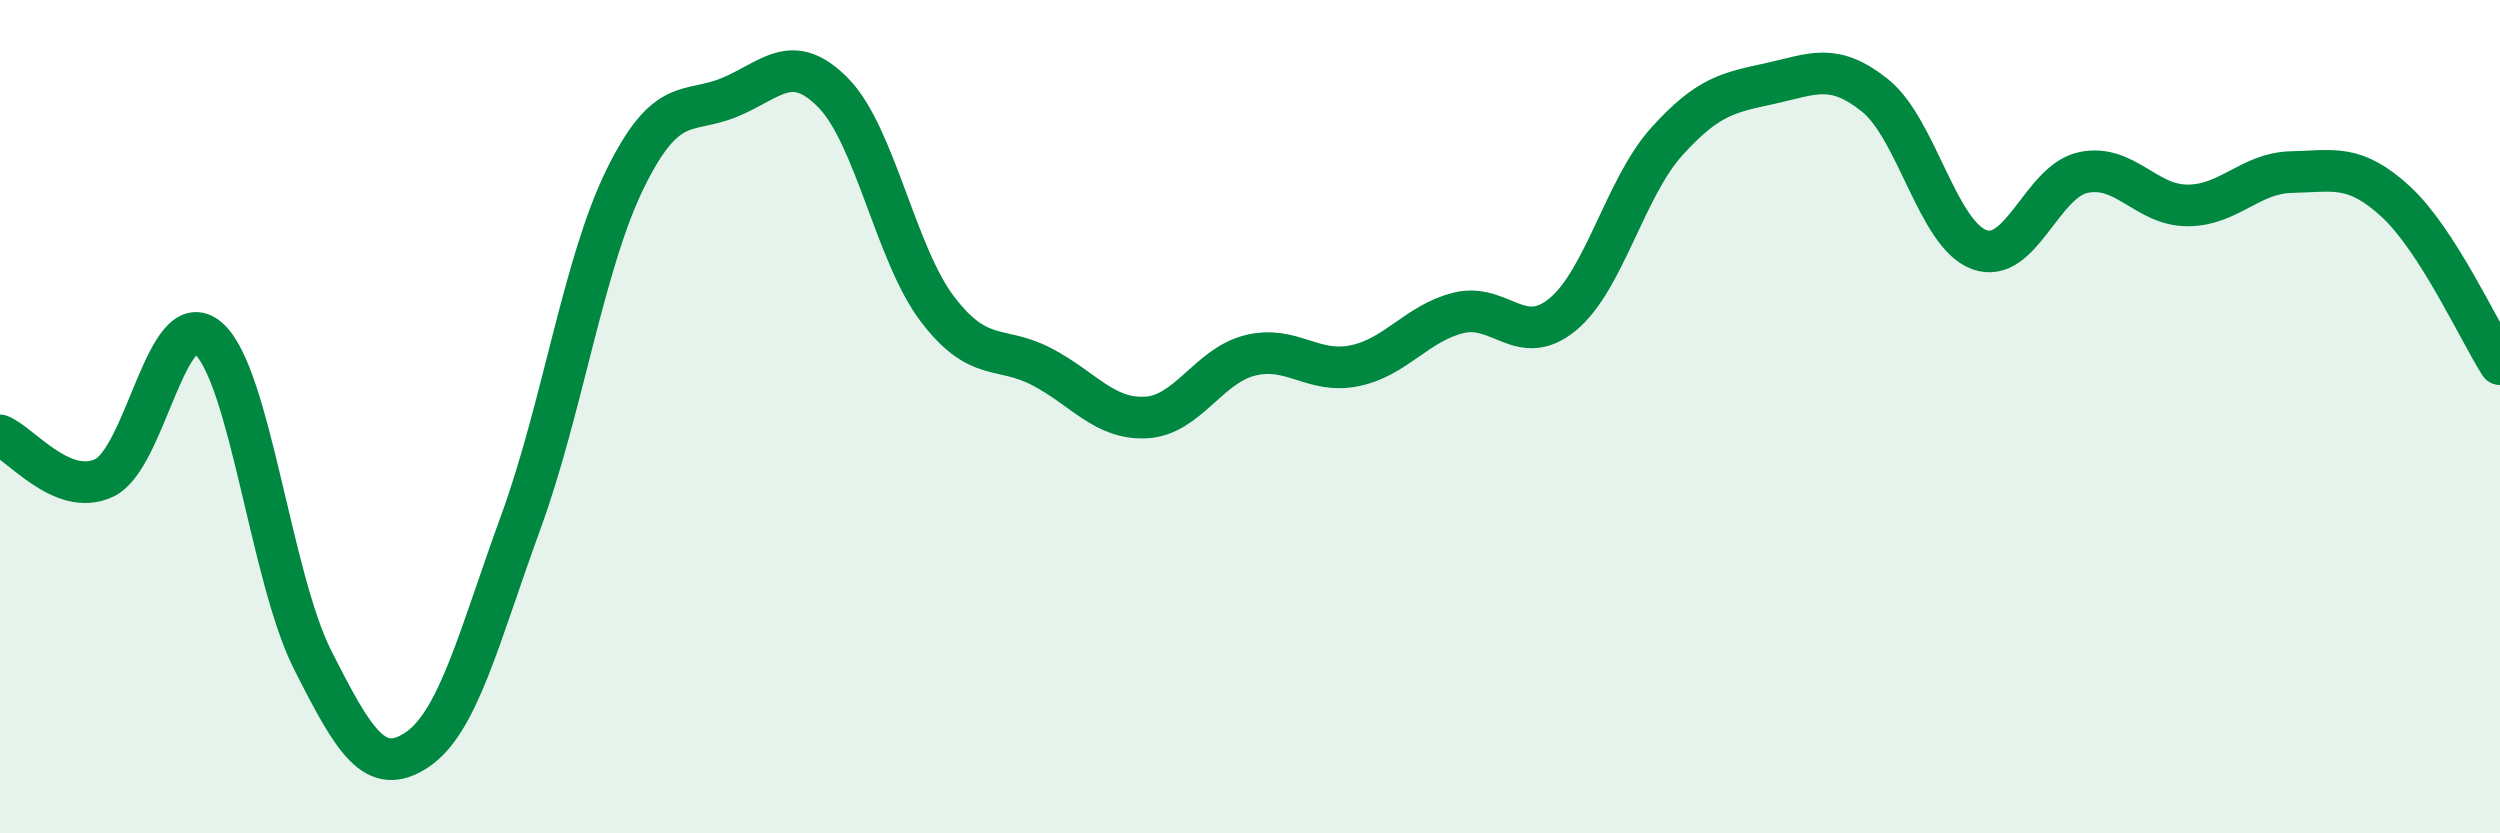 
    <svg width="60" height="20" viewBox="0 0 60 20" xmlns="http://www.w3.org/2000/svg">
      <path
        d="M 0,10.45 C 0.5,10.65 1.5,11.94 2.5,11.47 C 3.5,11 4,7.25 5,8.12 C 6,8.99 6.5,13.85 7.5,15.83 C 8.5,17.81 9,18.66 10,18 C 11,17.34 11.5,15.27 12.5,12.53 C 13.5,9.79 14,6.34 15,4.3 C 16,2.26 16.5,2.75 17.5,2.34 C 18.5,1.93 19,1.21 20,2.23 C 21,3.25 21.5,6.11 22.5,7.42 C 23.5,8.73 24,8.28 25,8.8 C 26,9.32 26.5,10.07 27.5,10.02 C 28.5,9.97 29,8.78 30,8.53 C 31,8.28 31.5,8.98 32.5,8.78 C 33.5,8.58 34,7.76 35,7.51 C 36,7.26 36.5,8.37 37.5,7.55 C 38.5,6.73 39,4.51 40,3.4 C 41,2.29 41.5,2.22 42.5,2 C 43.5,1.78 44,1.49 45,2.29 C 46,3.09 46.5,5.62 47.5,5.99 C 48.5,6.36 49,4.35 50,4.14 C 51,3.93 51.5,4.93 52.5,4.93 C 53.5,4.93 54,4.15 55,4.13 C 56,4.11 56.5,3.92 57.5,4.84 C 58.5,5.76 59.5,7.96 60,8.74L60 20L0 20Z"
        fill="#008740"
        opacity="0.1"
        stroke-linecap="round"
        stroke-linejoin="round"
      />
      <path
        d="M 0,10.45 C 0.5,10.65 1.5,11.94 2.5,11.47 C 3.5,11 4,7.25 5,8.12 C 6,8.99 6.5,13.85 7.5,15.83 C 8.5,17.81 9,18.66 10,18 C 11,17.34 11.5,15.27 12.5,12.53 C 13.5,9.79 14,6.34 15,4.3 C 16,2.26 16.5,2.75 17.5,2.34 C 18.5,1.93 19,1.21 20,2.23 C 21,3.25 21.5,6.11 22.5,7.42 C 23.5,8.73 24,8.28 25,8.8 C 26,9.32 26.5,10.07 27.5,10.02 C 28.5,9.97 29,8.78 30,8.53 C 31,8.28 31.5,8.98 32.5,8.78 C 33.5,8.58 34,7.76 35,7.51 C 36,7.26 36.5,8.37 37.5,7.55 C 38.5,6.73 39,4.51 40,3.4 C 41,2.29 41.5,2.22 42.5,2 C 43.5,1.78 44,1.49 45,2.29 C 46,3.09 46.5,5.62 47.5,5.99 C 48.5,6.36 49,4.35 50,4.14 C 51,3.93 51.5,4.93 52.5,4.93 C 53.5,4.93 54,4.15 55,4.13 C 56,4.11 56.5,3.92 57.5,4.84 C 58.5,5.76 59.5,7.96 60,8.74"
        stroke="#008740"
        stroke-width="1"
        fill="none"
        stroke-linecap="round"
        stroke-linejoin="round"
      />
    </svg>
  